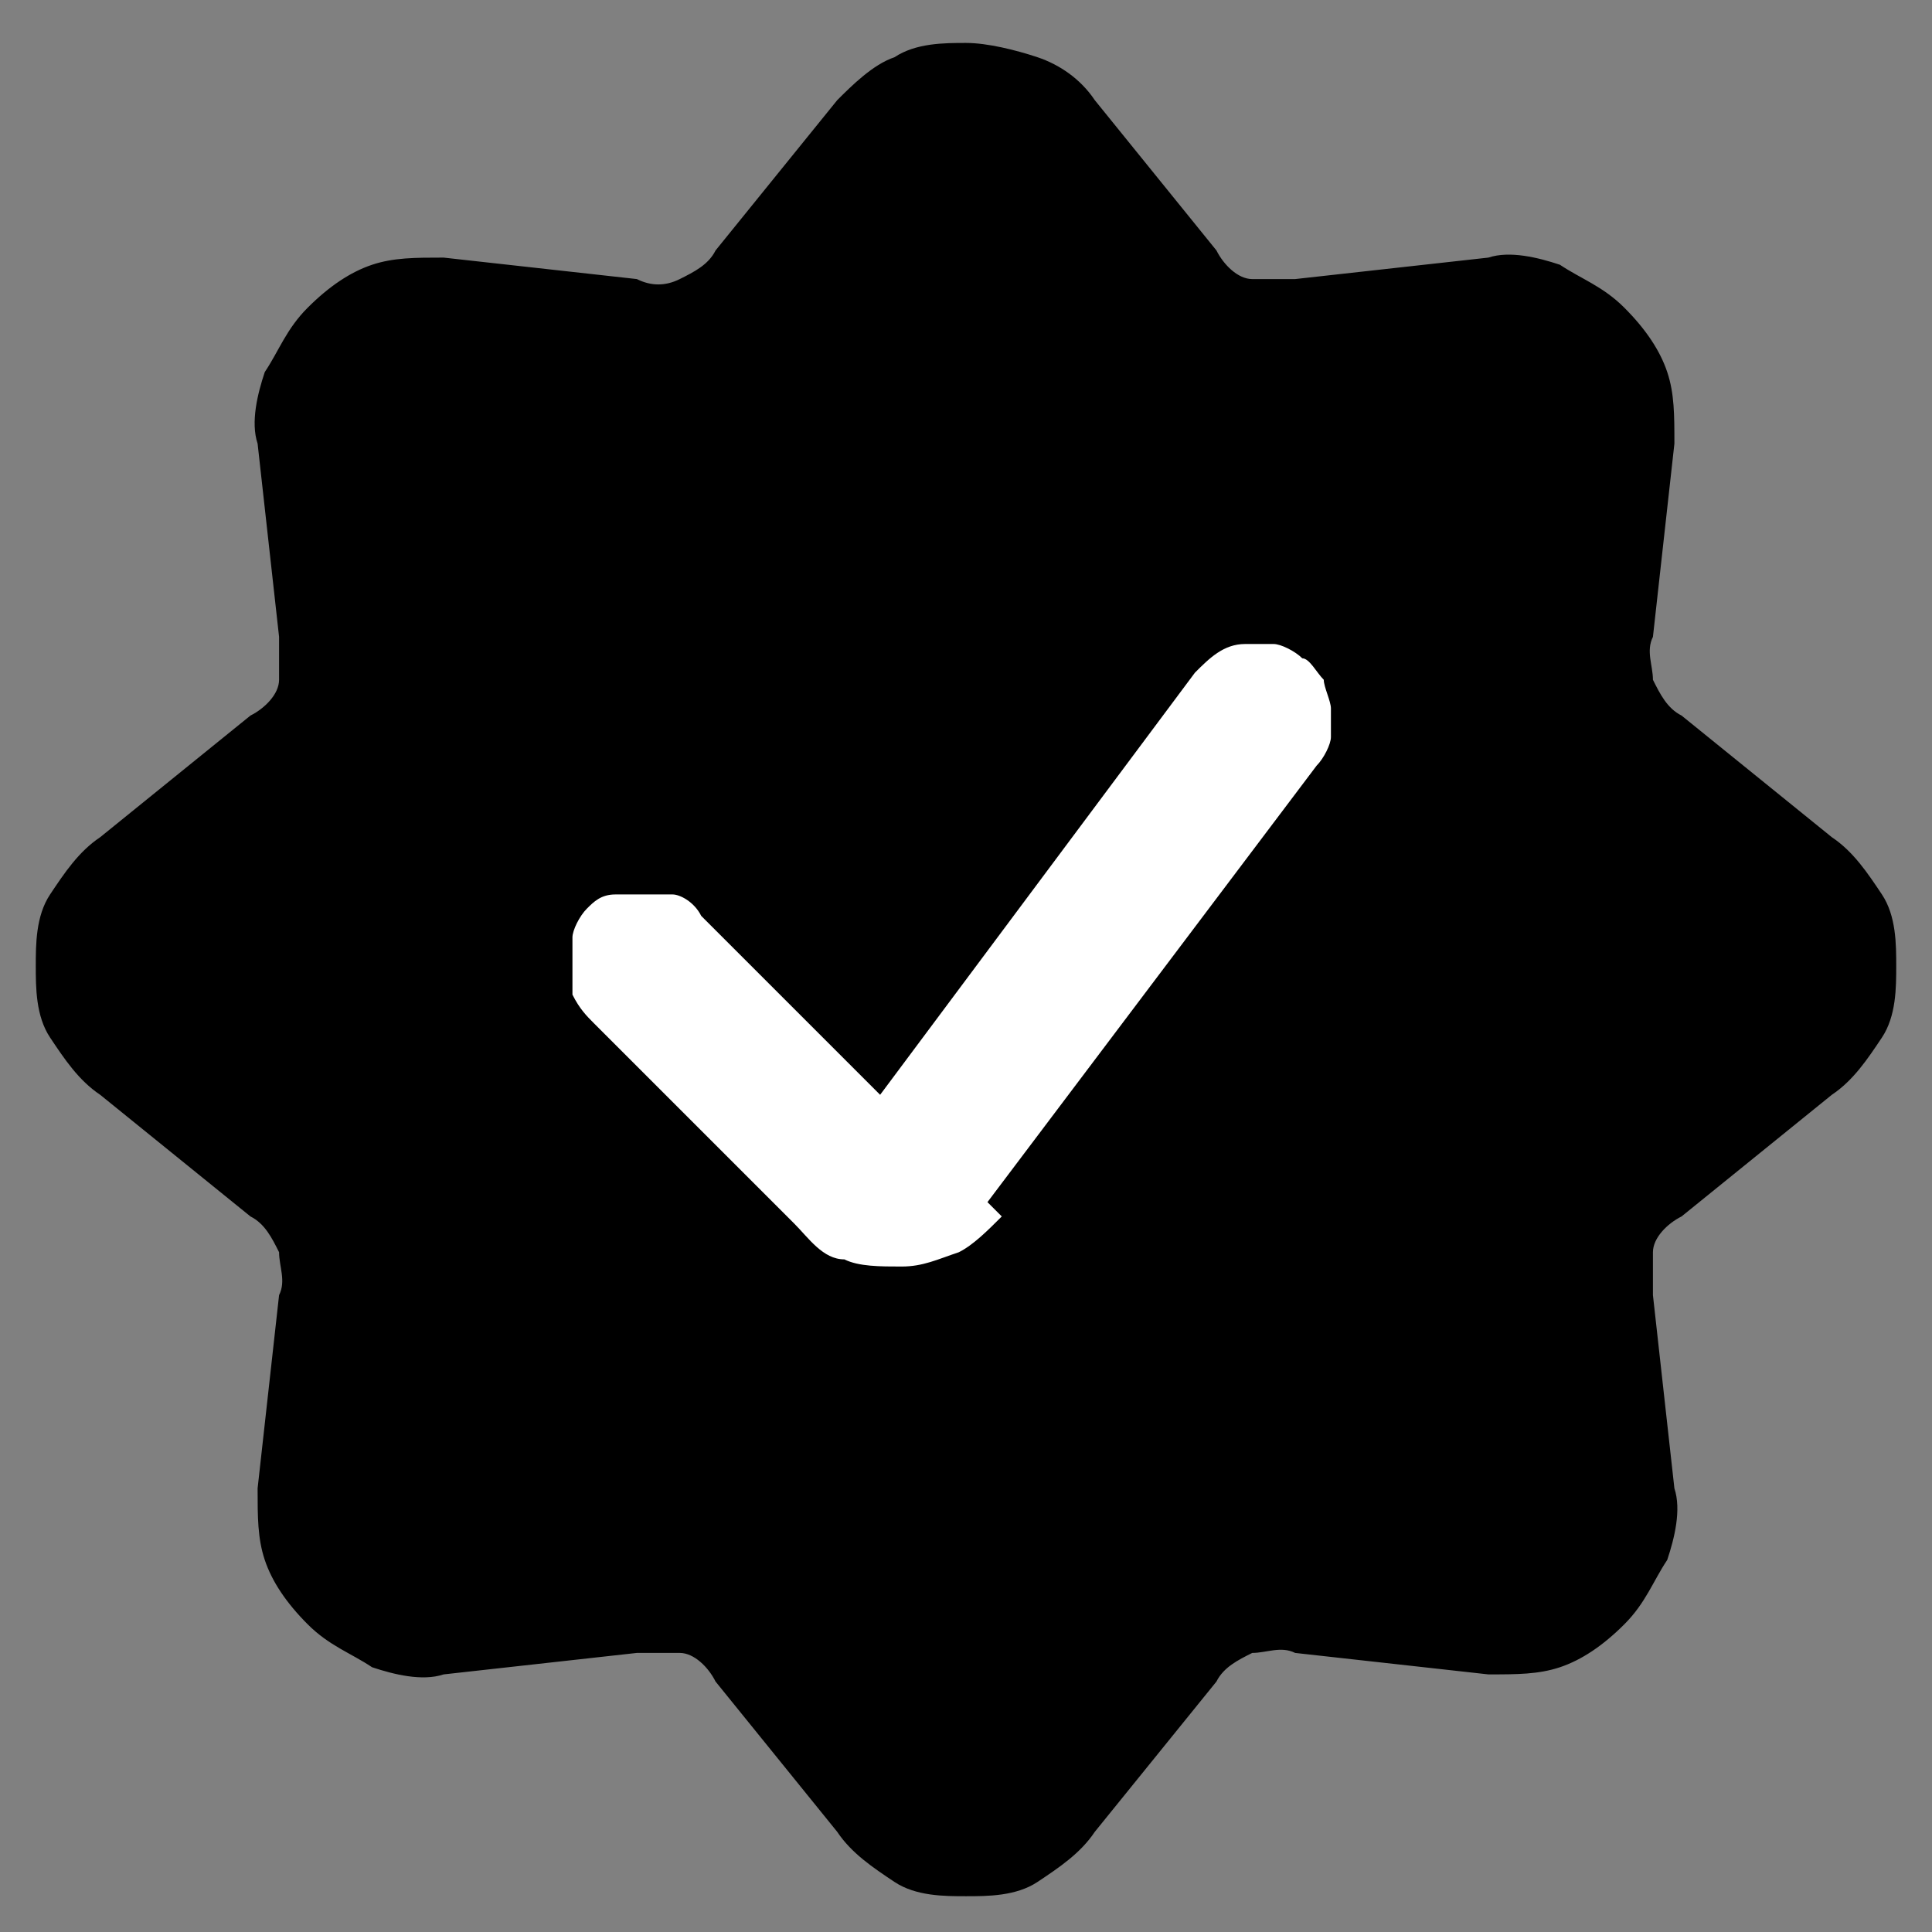 <?xml version="1.0" encoding="UTF-8"?>
<svg id="Layer_1" data-name="Layer 1" xmlns="http://www.w3.org/2000/svg" version="1.1" viewBox="0 0 27 27">
  <rect x="0" y="0" width="27" height="27" fill="#808080" stroke="none"/>
  <defs>
    <style>
      .cls-1 {
        fill: #000;
      }

      .cls-1, .cls-2 {
        stroke-width: 0px;
      }

      .cls-2 {
        fill: #fff;
      }
    </style>
  </defs>
  <circle class="cls-2" cx="13.7" cy="14" r="8.5"/>
  <path class="cls-1" d="M25.6,11.7l-2.1-1.7c-.2-.1-.3-.3-.4-.5,0-.2-.1-.4,0-.6l.3-2.7c0-.4,0-.7-.1-1-.1-.3-.3-.6-.6-.9-.3-.3-.6-.4-.9-.6-.3-.1-.7-.2-1-.1l-2.7.3c-.2,0-.4,0-.6,0-.2,0-.4-.2-.5-.4l-1.7-2.1c-.2-.3-.5-.5-.8-.6-.3-.1-.7-.2-1-.2s-.7,0-1,.2c-.3.1-.6.4-.8.6l-1.7,2.1c-.1.2-.3.3-.5.4s-.4.1-.6,0l-2.7-.3c-.4,0-.7,0-1,.1s-.6.3-.9.6c-.3.3-.4.6-.6.9-.1.3-.2.7-.1,1l.3,2.7c0,.2,0,.4,0,.6,0,.2-.2.4-.4.5l-2.1,1.7c-.3.2-.5.5-.7.8-.2.3-.2.7-.2,1s0,.7.2,1c.2.3.4.6.7.8l2.1,1.7c.2.1.3.3.4.5,0,.2.1.4,0,.6l-.3,2.7c0,.4,0,.7.1,1,.1.3.3.6.6.9.3.3.6.4.9.6.3.1.7.2,1,.1l2.7-.3c.2,0,.4,0,.6,0,.2,0,.4.2.5.4l1.7,2.1c.2.3.5.5.8.7.3.2.7.2,1,.2s.7,0,1-.2.6-.4.8-.7l1.7-2.1c.1-.2.3-.3.5-.4.2,0,.4-.1.6,0l2.7.3c.4,0,.7,0,1-.1s.6-.3.9-.6c.3-.3.4-.6.6-.9.1-.3.2-.7.1-1l-.3-2.7c0-.2,0-.4,0-.6,0-.2.2-.4.4-.5l2.1-1.7c.3-.2.5-.5.7-.8.2-.3.2-.7.2-1s0-.7-.2-1c-.2-.3-.4-.6-.7-.8h0ZM14,17c-.2.2-.4.4-.6.5-.3.1-.5.2-.8.2-.3,0-.6,0-.8-.1-.3,0-.5-.3-.7-.5l-2.8-2.8c-.1-.1-.2-.2-.3-.4,0-.1,0-.3,0-.4,0-.2,0-.3,0-.4,0-.1.1-.3.2-.4.1-.1.2-.2.4-.2.1,0,.3,0,.4,0,.2,0,.3,0,.4,0,.1,0,.3.1.4.3l2.5,2.5,4.4-5.9c.2-.2.4-.4.7-.4.1,0,.3,0,.4,0,.1,0,.3.1.4.2.1,0,.2.2.3.3,0,.1.1.3.1.4,0,.1,0,.3,0,.4s-.1.3-.2.4l-4.6,6.1Z"/>
</svg>